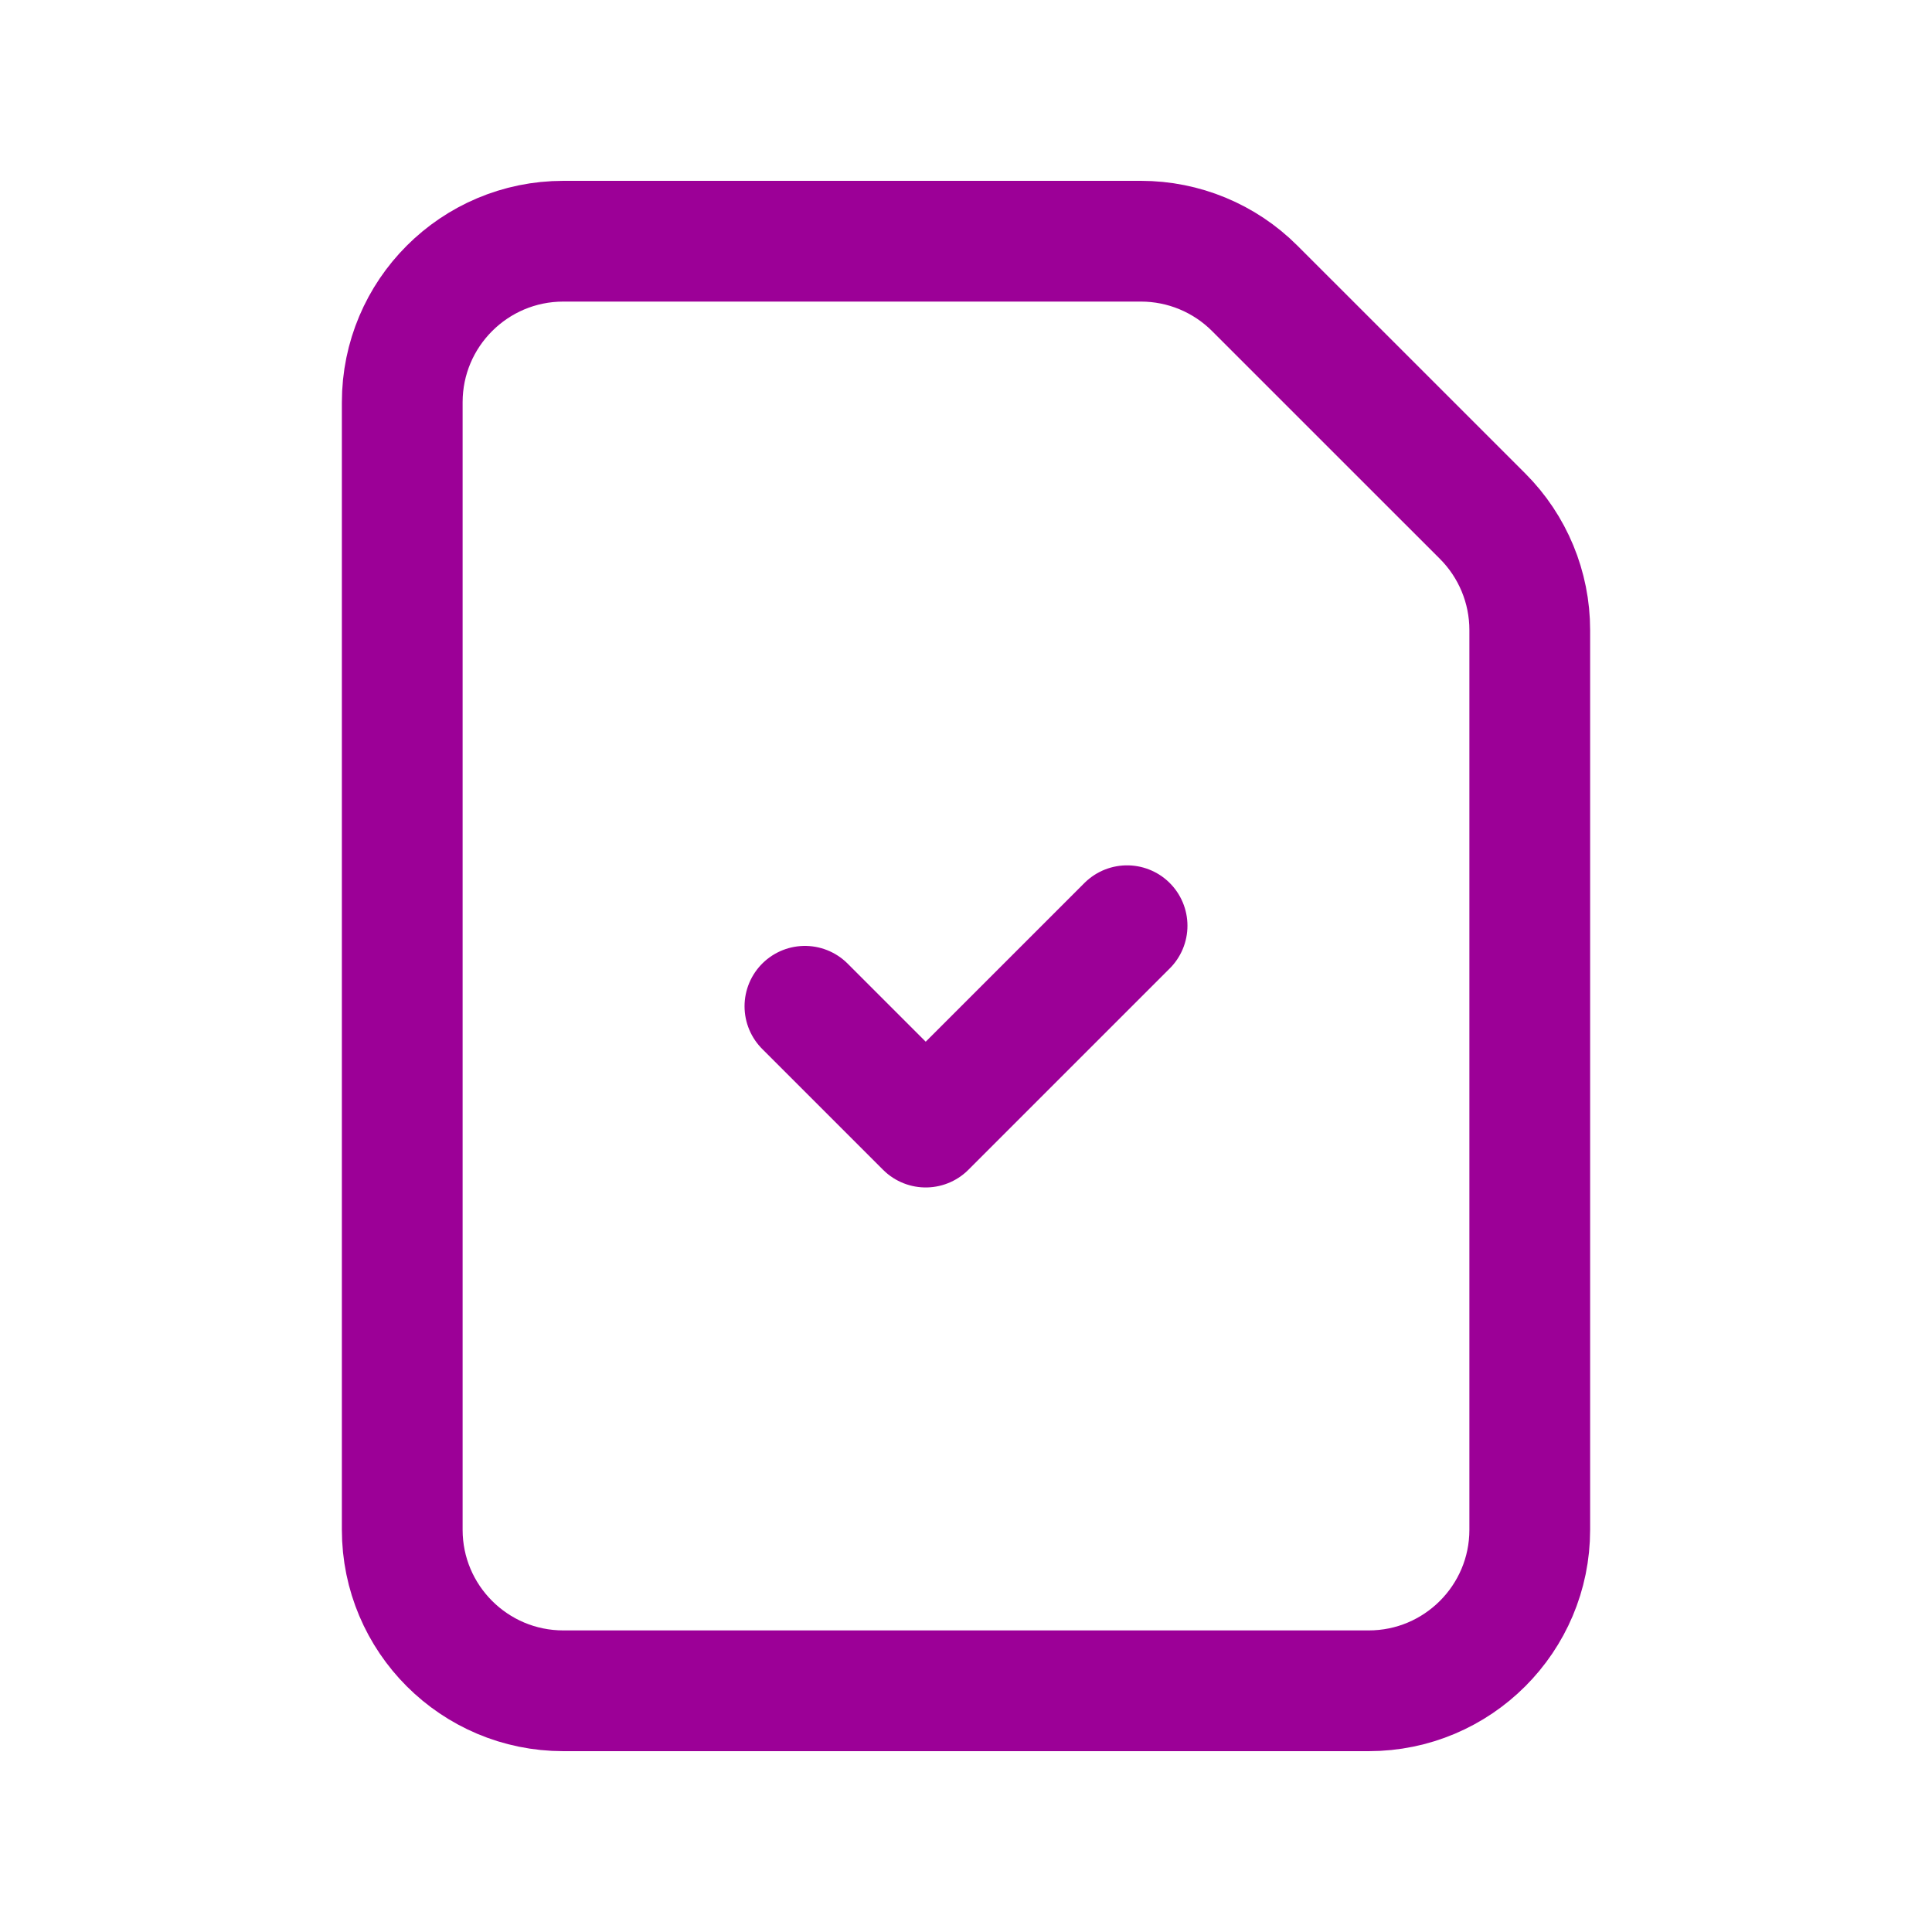 <svg width="40" height="40" viewBox="0 0 40 40" fill="none" xmlns="http://www.w3.org/2000/svg">
<path fill-rule="evenodd" clip-rule="evenodd" d="M30.695 10.686L25.979 5.971C25.354 5.345 24.506 4.994 23.622 4.994H11.663C9.822 4.994 8.328 6.487 8.328 8.329V31.672C8.328 33.513 9.822 35.006 11.663 35.006H28.337C30.178 35.006 31.672 33.513 31.672 31.672V13.044C31.672 12.159 31.32 11.311 30.695 10.686Z" stroke="#9C0097" stroke-width="2.5" stroke-linecap="round" stroke-linejoin="round"/>
<path d="M23.335 19.166L19.166 23.335L16.665 20.834" stroke="#9C0097" stroke-width="2.5" stroke-linecap="round" stroke-linejoin="round"/>
</svg>
